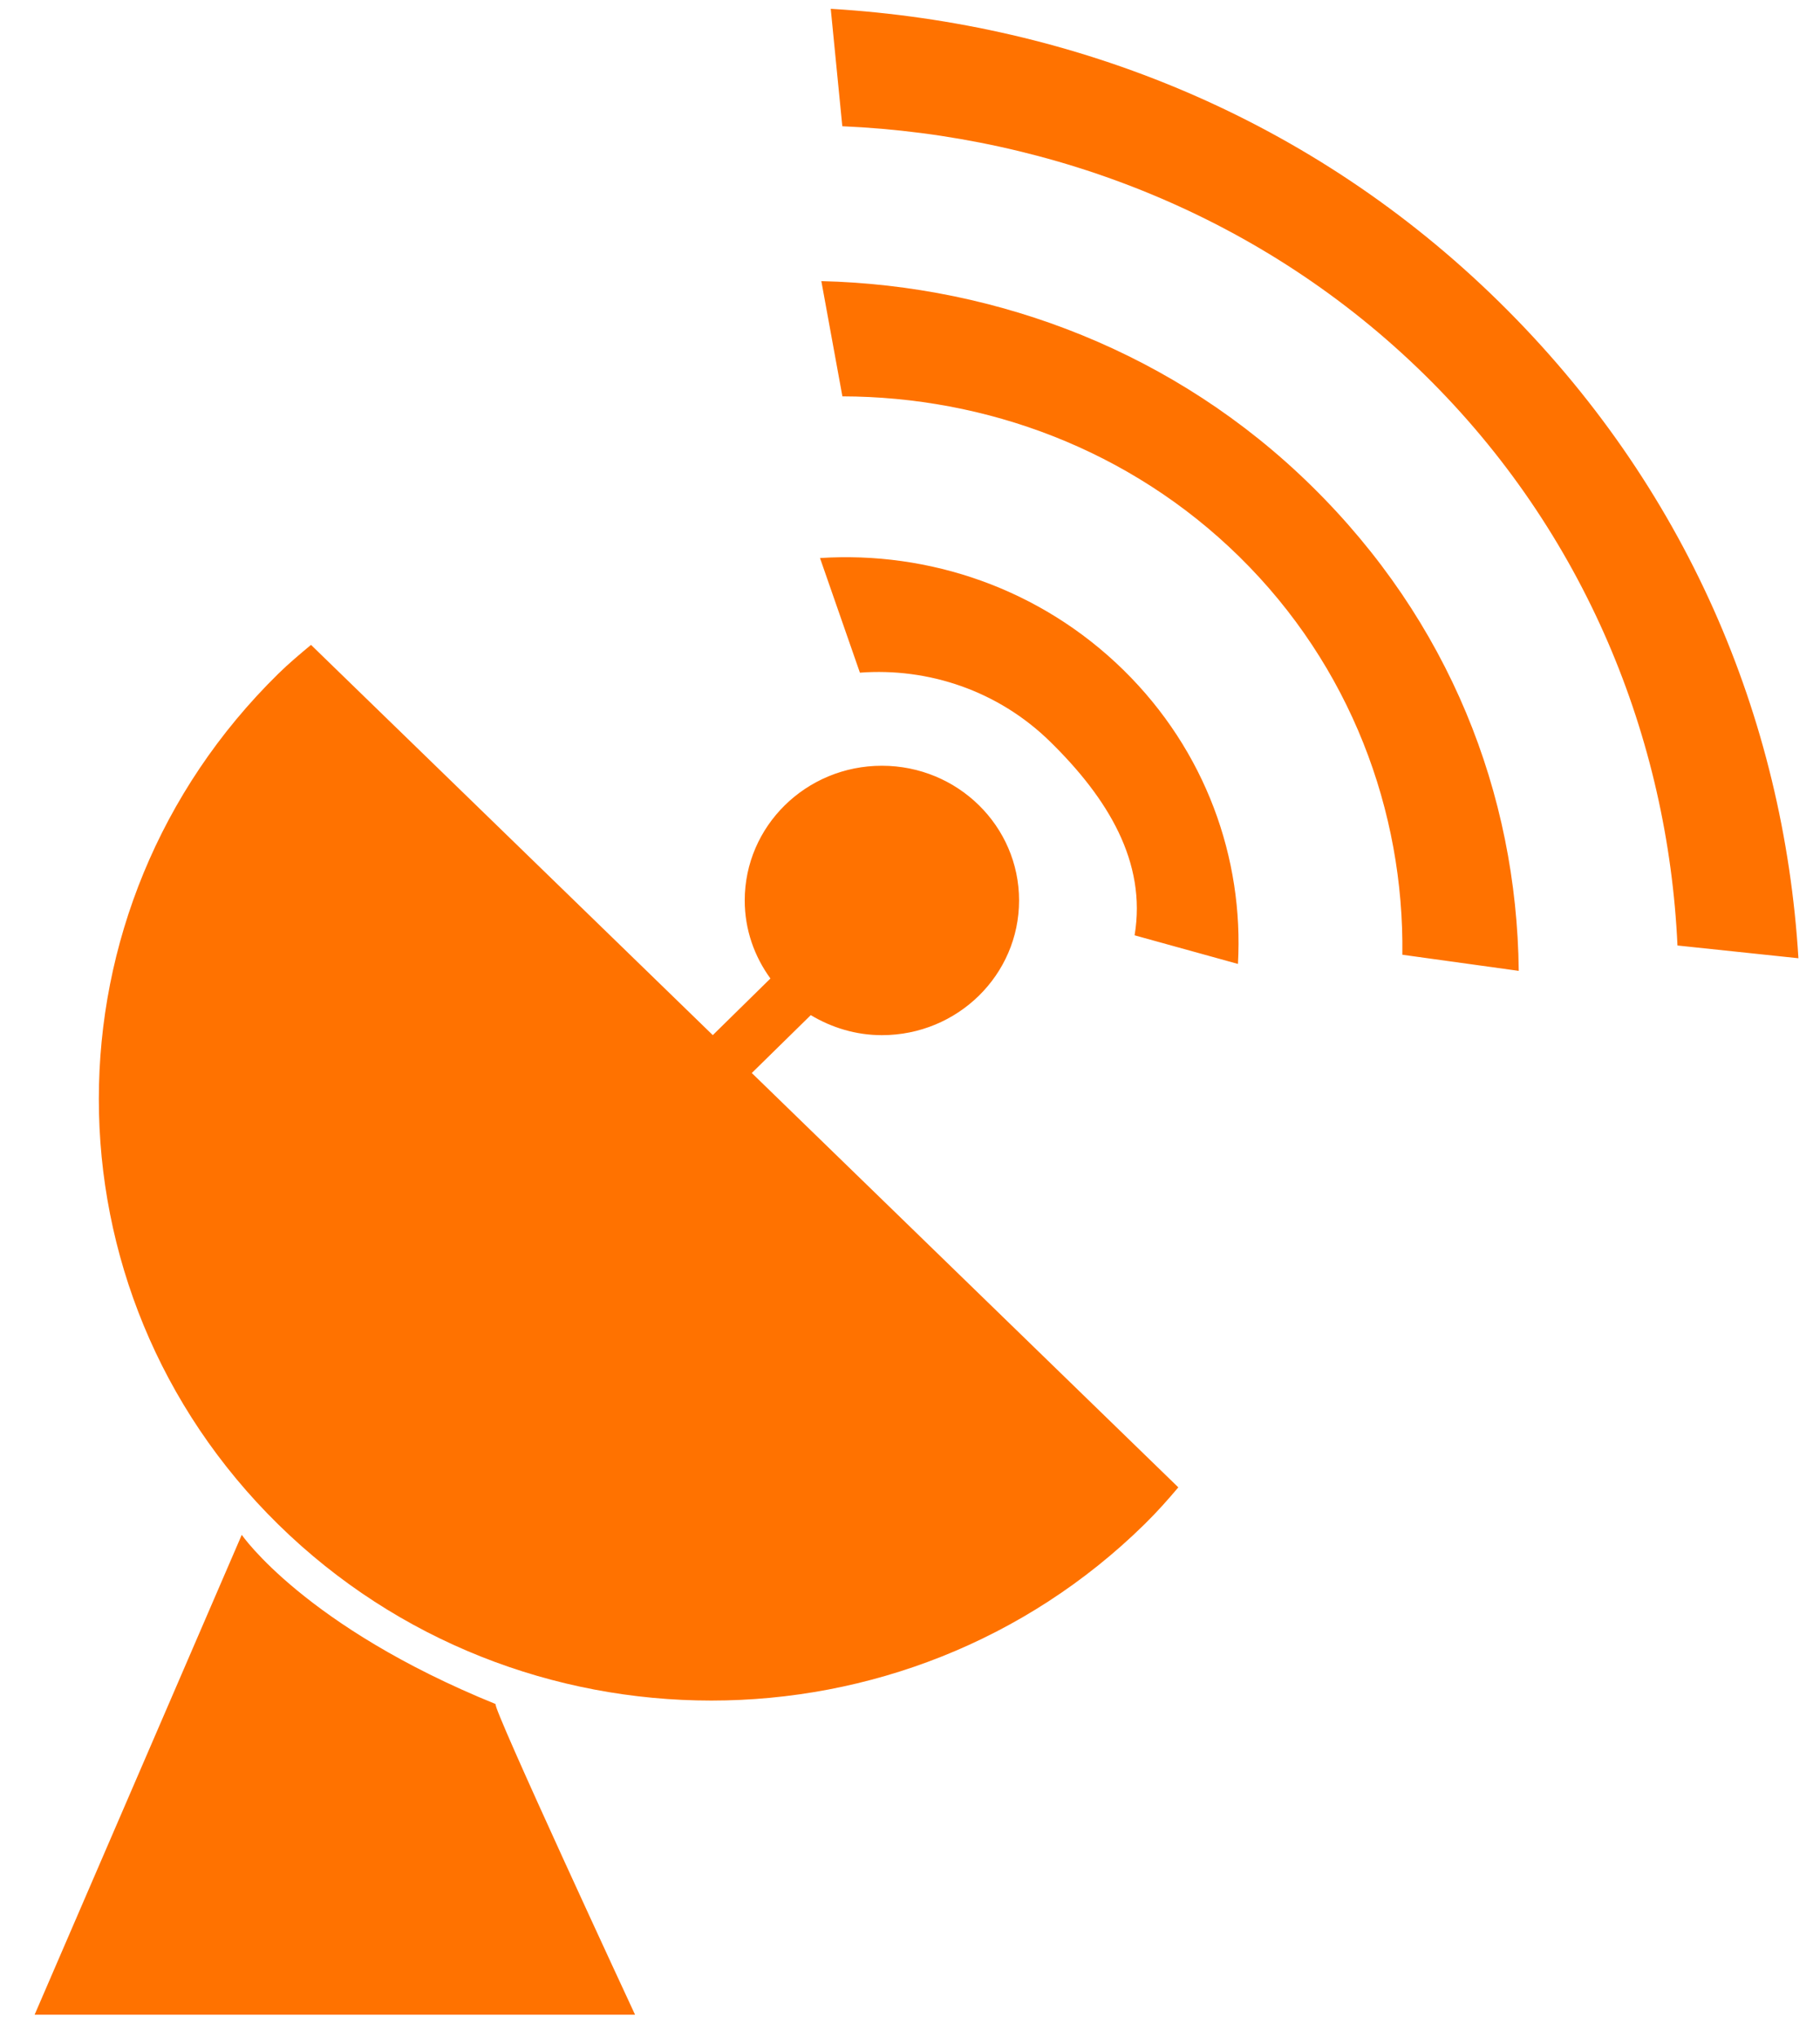 <svg 
 xmlns="http://www.w3.org/2000/svg"
 xmlns:xlink="http://www.w3.org/1999/xlink"
 width="42px" height="47px">
<path fill-rule="evenodd"  fill="rgb(255, 114, 0)"
 d="M38.711,21.808 C38.493,17.040 36.583,12.282 32.873,8.642 C29.159,4.996 24.303,3.122 19.438,2.912 L19.171,0.203 C24.798,0.540 30.278,2.726 34.590,6.958 C38.911,11.199 41.166,16.566 41.502,22.102 L38.711,21.808 ZM35.048,22.393 L32.362,22.021 C32.406,18.712 31.169,15.363 28.597,12.838 C26.075,10.363 22.745,9.149 19.440,9.142 L18.954,6.484 C23.048,6.583 27.138,8.138 30.262,11.204 C33.444,14.327 35.003,18.300 35.048,22.393 ZM28.568,22.233 L26.183,21.573 C26.465,19.885 25.565,18.411 24.238,17.110 C23.034,15.928 21.419,15.397 19.844,15.515 L18.923,12.871 C21.437,12.709 24.006,13.571 25.928,15.456 C27.824,17.317 28.704,19.797 28.568,22.233 ZM23.517,20.769 C23.517,22.485 22.100,23.876 20.351,23.876 C19.748,23.876 19.190,23.701 18.710,23.414 L17.349,24.749 L27.192,34.306 C26.951,34.591 26.700,34.875 26.409,35.160 C20.889,40.578 11.940,40.578 6.420,35.160 C0.901,29.743 0.901,20.960 6.420,15.542 C6.673,15.294 6.925,15.085 7.177,14.874 L16.449,23.875 L17.779,22.569 C17.409,22.061 17.186,21.442 17.186,20.769 C17.186,19.053 18.603,17.662 20.351,17.662 C22.100,17.662 23.517,19.053 23.517,20.769 ZM11.438,39.304 C11.323,39.304 14.655,46.469 14.655,46.469 L0.799,46.469 L5.579,35.401 C5.579,35.401 7.029,37.515 11.438,39.304 Z"/>
</svg>
